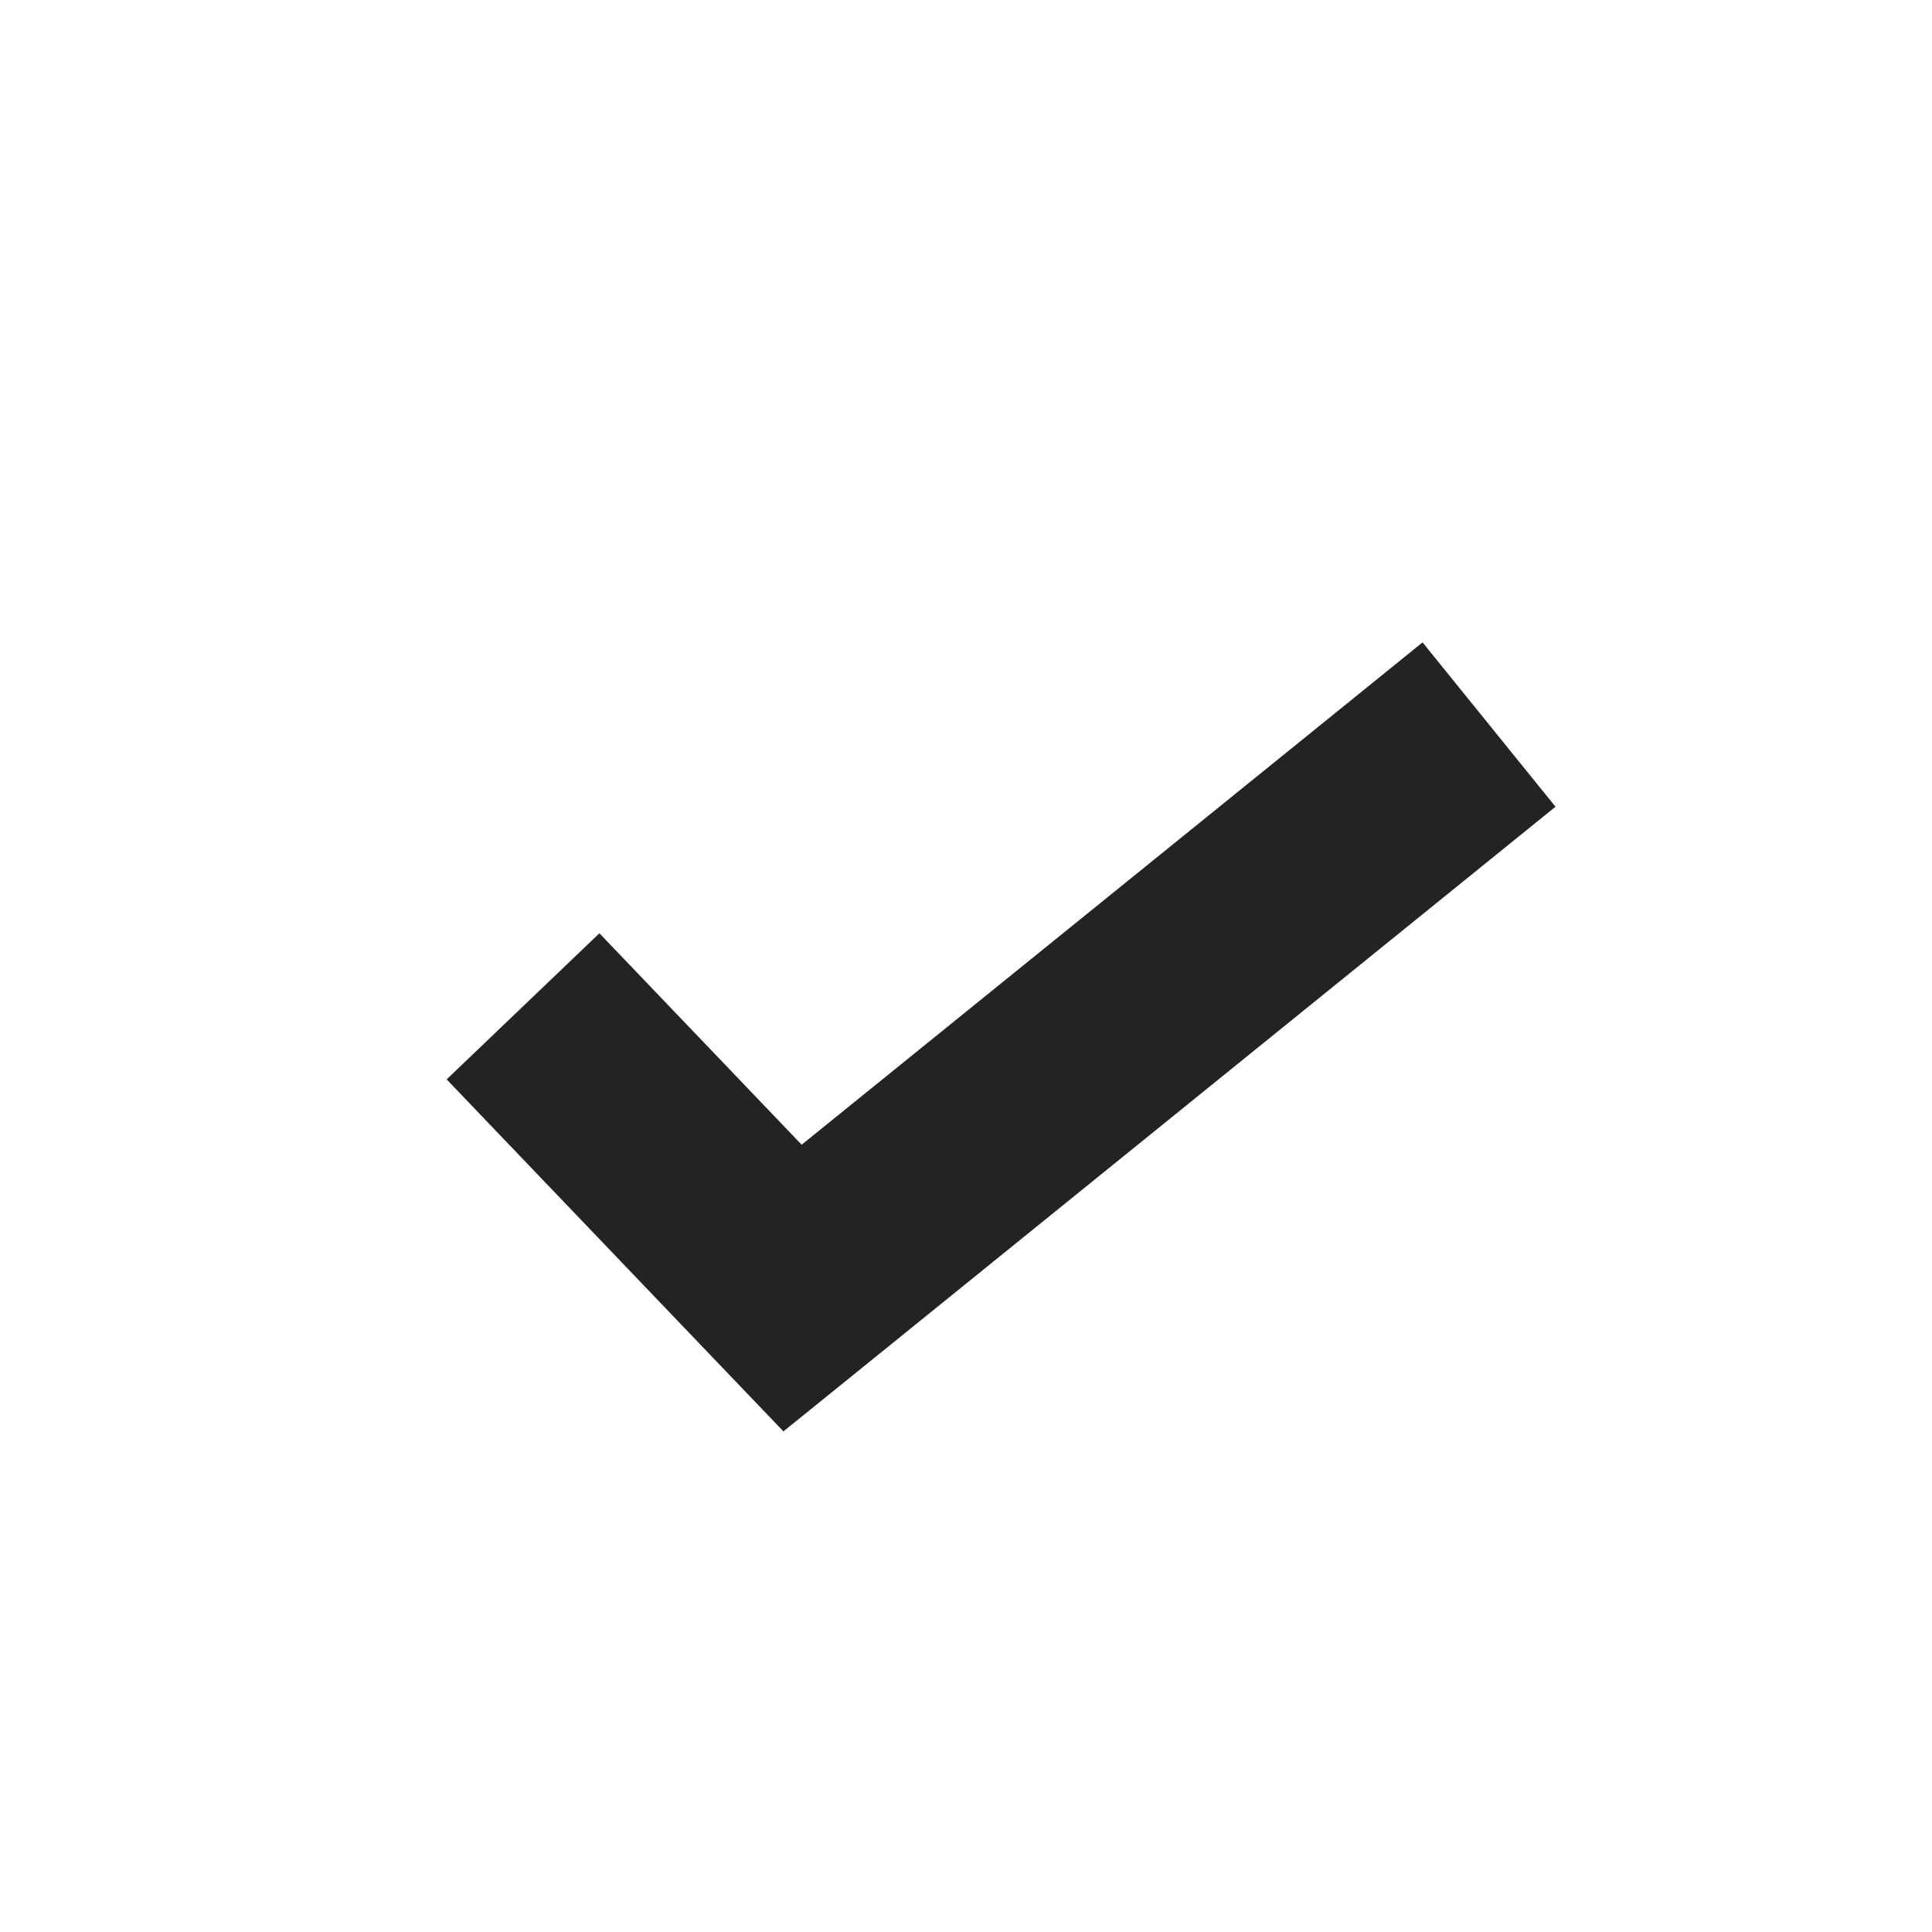 <svg width="16" height="16" viewBox="0 0 16 16" fill="none" xmlns="http://www.w3.org/2000/svg">
<g clip-path="url(#clip0_357_8565)">
<path fill-rule="evenodd" clip-rule="evenodd" d="M12.882 6.681L7.114 11.348L6.488 11.854L5.931 11.272L3.699 8.939L4.964 7.729L6.639 9.48L11.781 5.32L12.882 6.681Z" fill="#232323"/>
</g>
<defs>
<clipPath id="clip0_357_8565">
<rect width="16" height="16" fill="white"/>
</clipPath>
</defs>
</svg>
